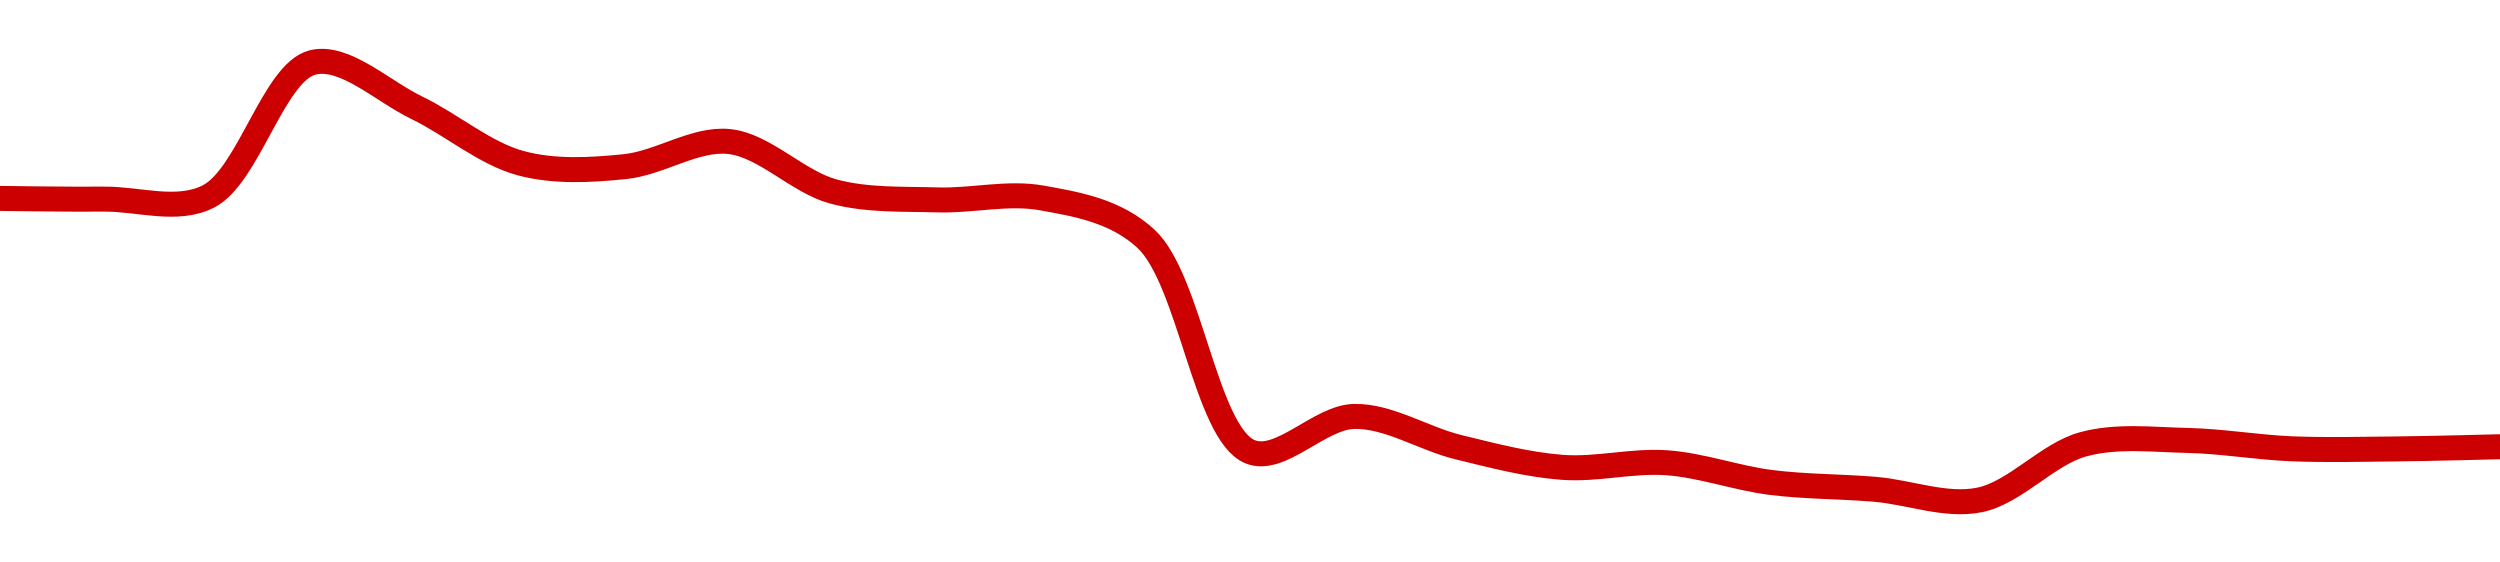 <!-- series1d: [0.222847,0.222837,0.222874,0.224766,0.224128,0.223344,0.223296,0.22365,0.222945,0.222826,0.222854,0.222279,0.219271,0.219769,0.219335,0.21905,0.219115,0.218837,0.21874,0.218589,0.219376,0.21943,0.219312,0.21931,0.219341] -->

<svg width="200" height="45" viewBox="0 0 200 45" xmlns="http://www.w3.org/2000/svg">
  <defs>
    <linearGradient id="grad-area" x1="0" y1="0" x2="0" y2="1">
      <stop offset="0%" stop-color="rgba(255,82,82,.2)" />
      <stop offset="100%" stop-color="rgba(0,0,0,0)" />
    </linearGradient>
  </defs>

  <path d="M0,15.873C0,15.873,5.556,15.956,8.333,15.93C11.111,15.905,14.153,16.99,16.667,15.72C19.875,14.101,21.882,5.797,25,5C27.55,4.348,30.582,7.288,33.333,8.615C36.139,9.968,38.797,12.29,41.667,13.057C44.363,13.778,47.241,13.611,50,13.329C52.797,13.044,55.606,11.035,58.333,11.323C61.165,11.623,63.816,14.548,66.667,15.318C69.378,16.051,72.22,15.907,75,15.992C77.776,16.078,80.603,15.346,83.333,15.834C86.162,16.339,89.243,16.859,91.667,19.092C95.196,22.342,96.448,34.656,100,36.136C102.419,37.143,105.547,33.369,108.333,33.314C111.102,33.259,113.873,35.092,116.667,35.773C119.428,36.446,122.21,37.182,125,37.388C127.766,37.592,130.567,36.822,133.333,37.02C136.123,37.219,138.878,38.241,141.667,38.595C144.434,38.946,147.224,38.91,150,39.144C152.78,39.379,155.634,40.532,158.333,40C161.2,39.435,163.796,36.317,166.667,35.541C169.363,34.812,172.224,35.175,175,35.235C177.78,35.295,180.553,35.79,183.333,35.903C186.109,36.016,188.889,35.942,191.667,35.915C194.445,35.887,200,35.739,200,35.739"
        fill="none"
        stroke="#CC0000"
        stroke-width="2"
        stroke-linejoin="round"
        stroke-linecap="round"
        />
</svg>
